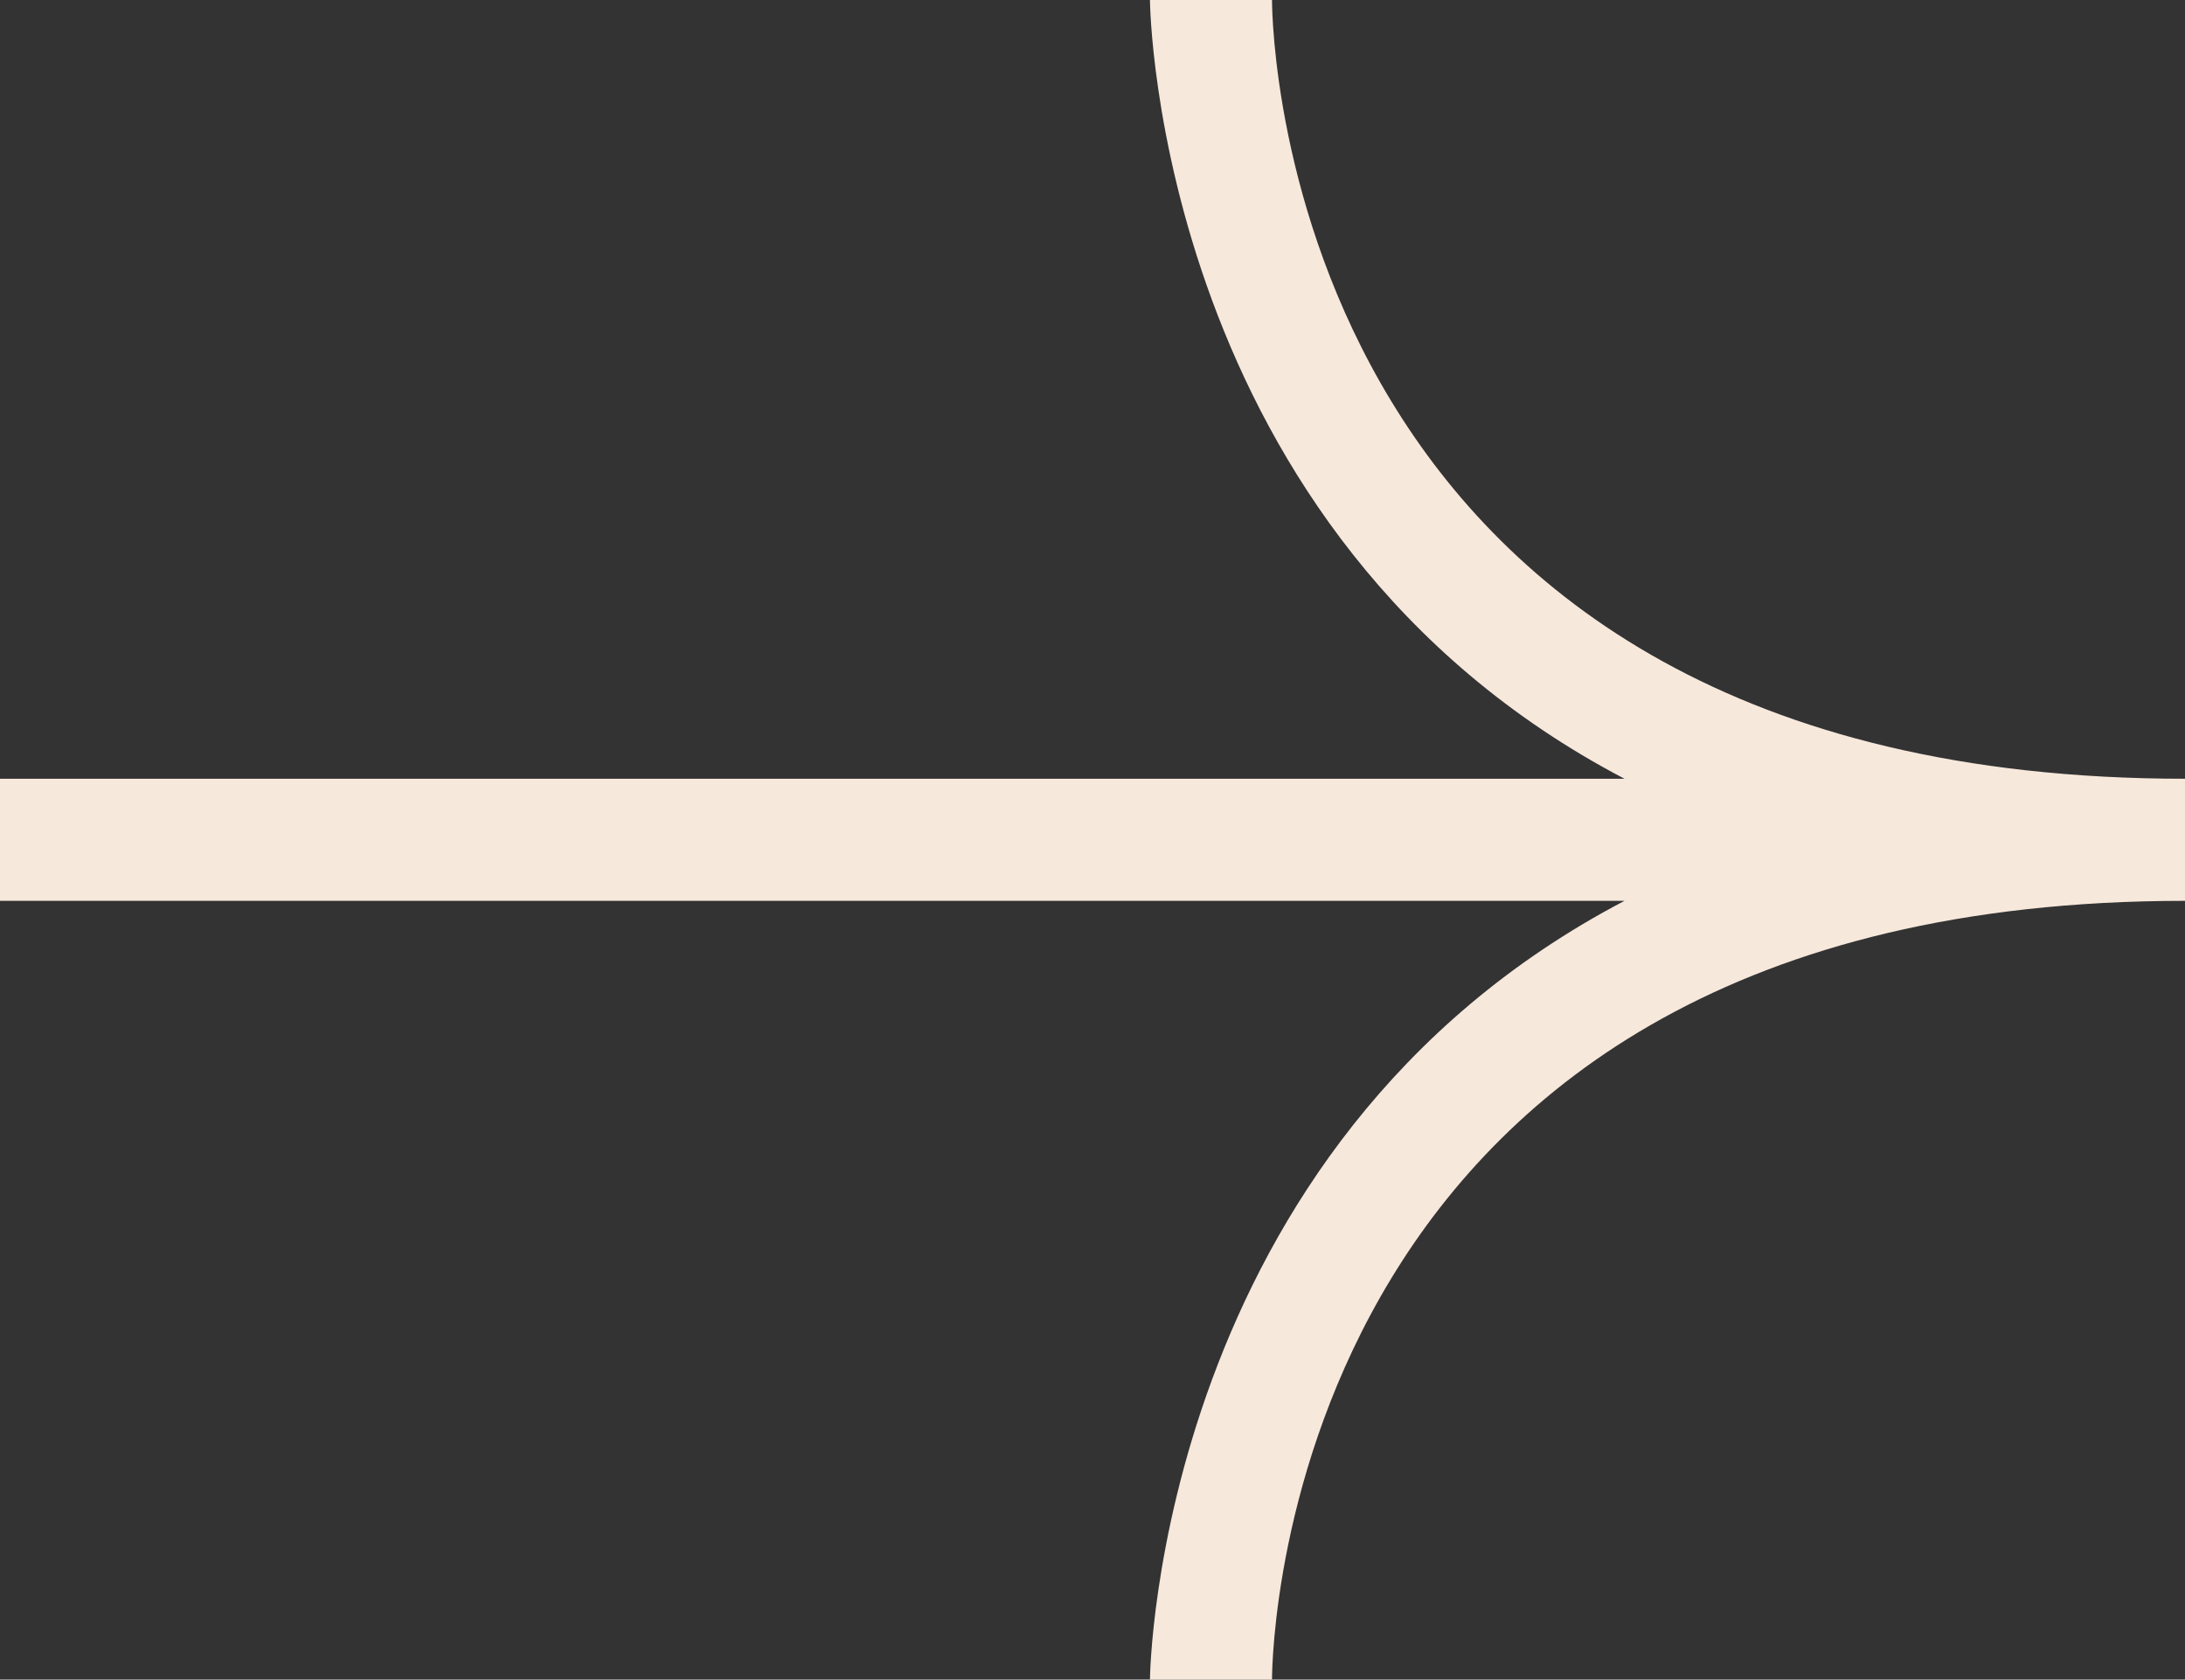 <svg xmlns="http://www.w3.org/2000/svg" id="Ebene_2" viewBox="0 0 73.21 56.27"><rect x="0" y="0" width="73.21" height="56.27" fill="#333333" stroke="none"/><defs><style>.cls-1{fill:#f7e8dc;}</style></defs><g id="Ebene_1-2"><path class="cls-1" d="m42.62.0h-2.05-2.04c0 .23.25 17.9 15.9 26.09H0v4.09h54.43c-15.64 8.19-15.9 25.85-15.9 26.09h4.09c0-1.06.46-26.09 30.59-26.09v-4.09C43.08 26.09 42.62 1.06 42.62.0z"/></g></svg>